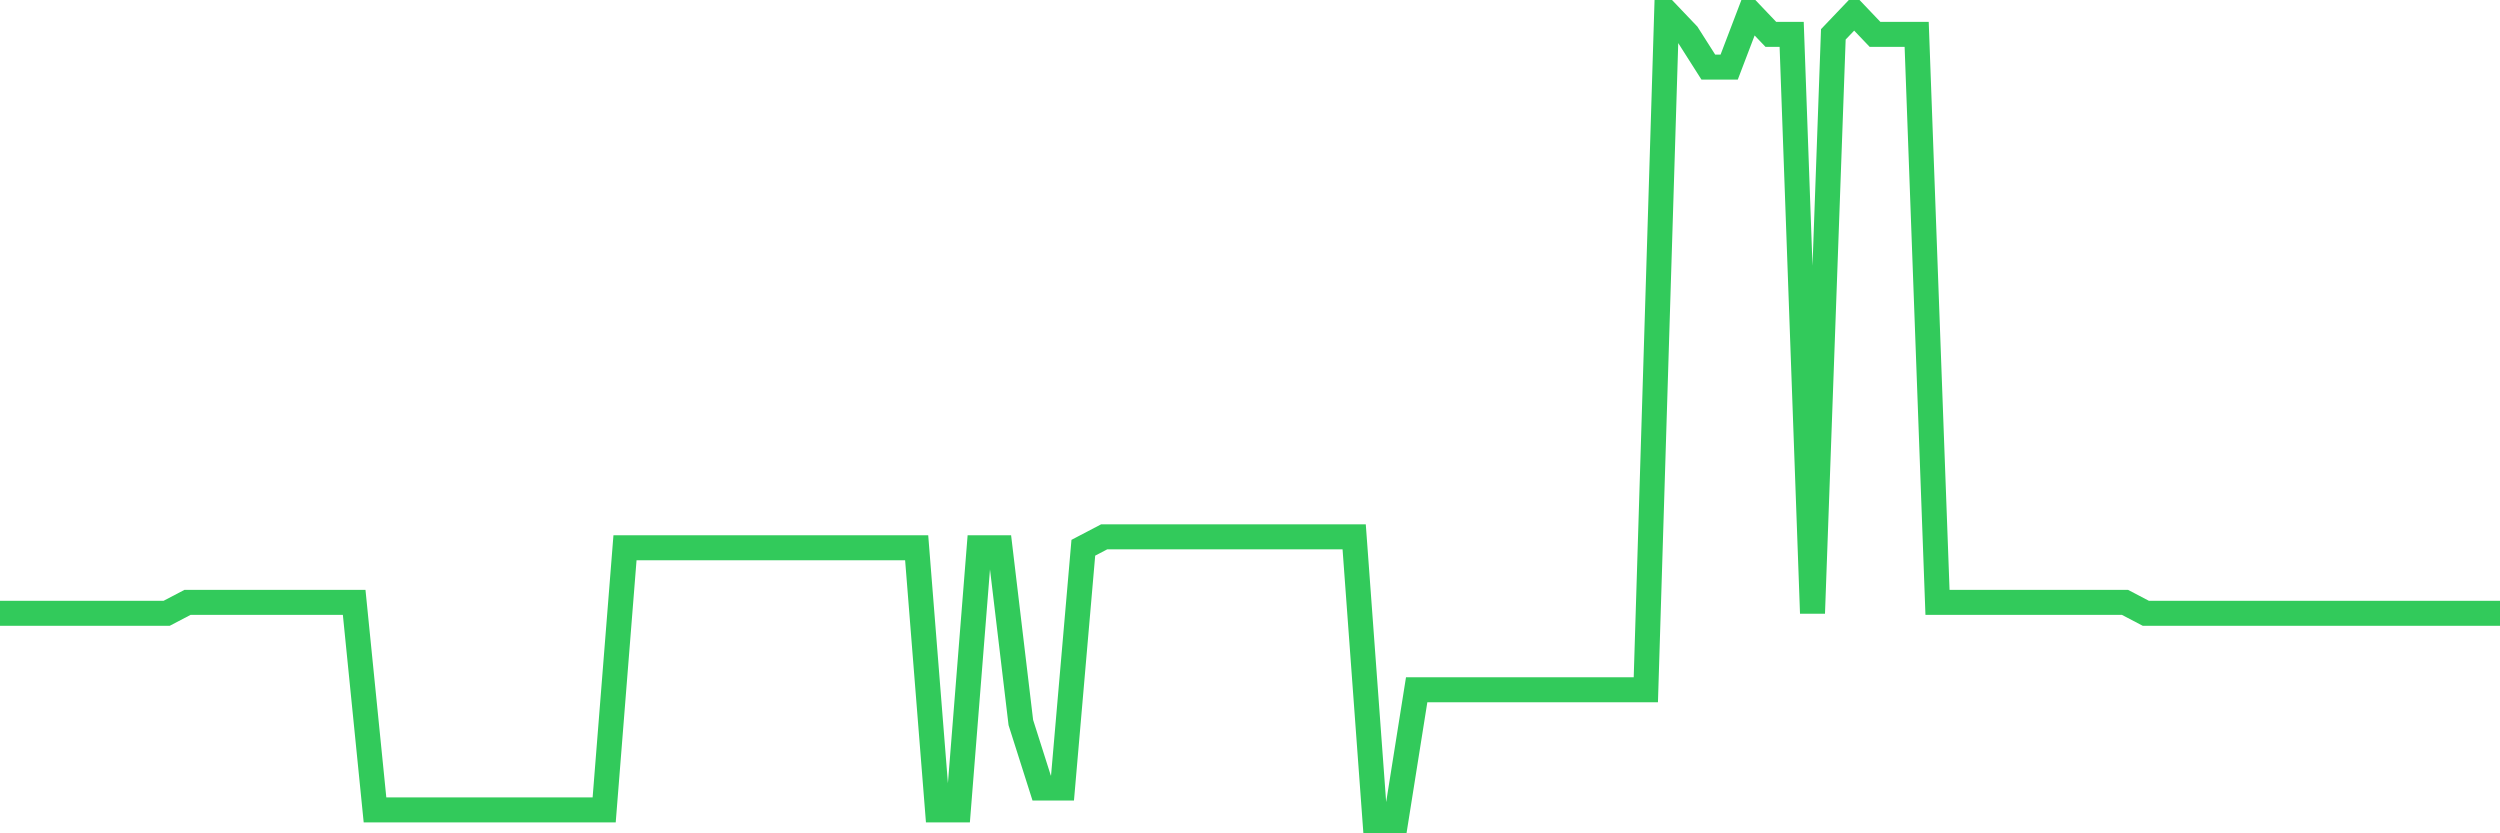 <svg
  xmlns="http://www.w3.org/2000/svg"
  xmlns:xlink="http://www.w3.org/1999/xlink"
  width="120"
  height="40"
  viewBox="0 0 120 40"
  preserveAspectRatio="none"
>
  <polyline
    points="0,29.438 1,29.438 2,29.438 3,29.438 4,29.438 5,29.438 6,29.438 7,29.438 8,29.438 9,28.914 10,28.914 11,28.914 12,28.914 13,28.914 14,28.914 15,28.914 16,28.914 17,28.914 18,38.876 19,38.876 20,38.876 21,38.876 22,38.876 23,38.876 24,38.876 25,38.876 26,38.876 27,38.876 28,38.876 29,38.876 30,26.292 31,26.292 32,26.292 33,26.292 34,26.292 35,26.292 36,26.292 37,26.292 38,26.292 39,26.292 40,26.292 41,26.292 42,26.292 43,26.292 44,26.292 45,38.876 46,38.876 47,26.292 48,26.292 49,34.681 50,37.827 51,37.827 52,26.292 53,25.768 54,25.768 55,25.768 56,25.768 57,25.768 58,25.768 59,25.768 60,25.768 61,25.768 62,25.768 63,25.768 64,25.768 65,25.768 66,39.4 67,39.4 68,33.108 69,33.108 70,33.108 71,33.108 72,33.108 73,33.108 74,33.108 75,33.108 76,33.108 77,33.108 78,33.108 79,33.108 80,0.6 81,1.649 82,3.222 83,3.222 84,0.6 85,1.649 86,1.649 87,29.438 88,1.649 89,0.6 90,1.649 91,1.649 92,1.649 93,28.914 94,28.914 95,28.914 96,28.914 97,28.914 98,28.914 99,28.914 100,28.914 101,28.914 102,28.914 103,29.438 104,29.438 105,29.438 106,29.438 107,29.438 108,29.438 109,29.438 110,29.438 111,29.438 112,29.438 113,29.438 114,29.438 115,29.438 116,29.438 117,29.438 118,29.438 119,29.438 120,29.438"
    fill="none"
    stroke="#32ca5b"
    stroke-width="1.2"
  >
  </polyline>
</svg>